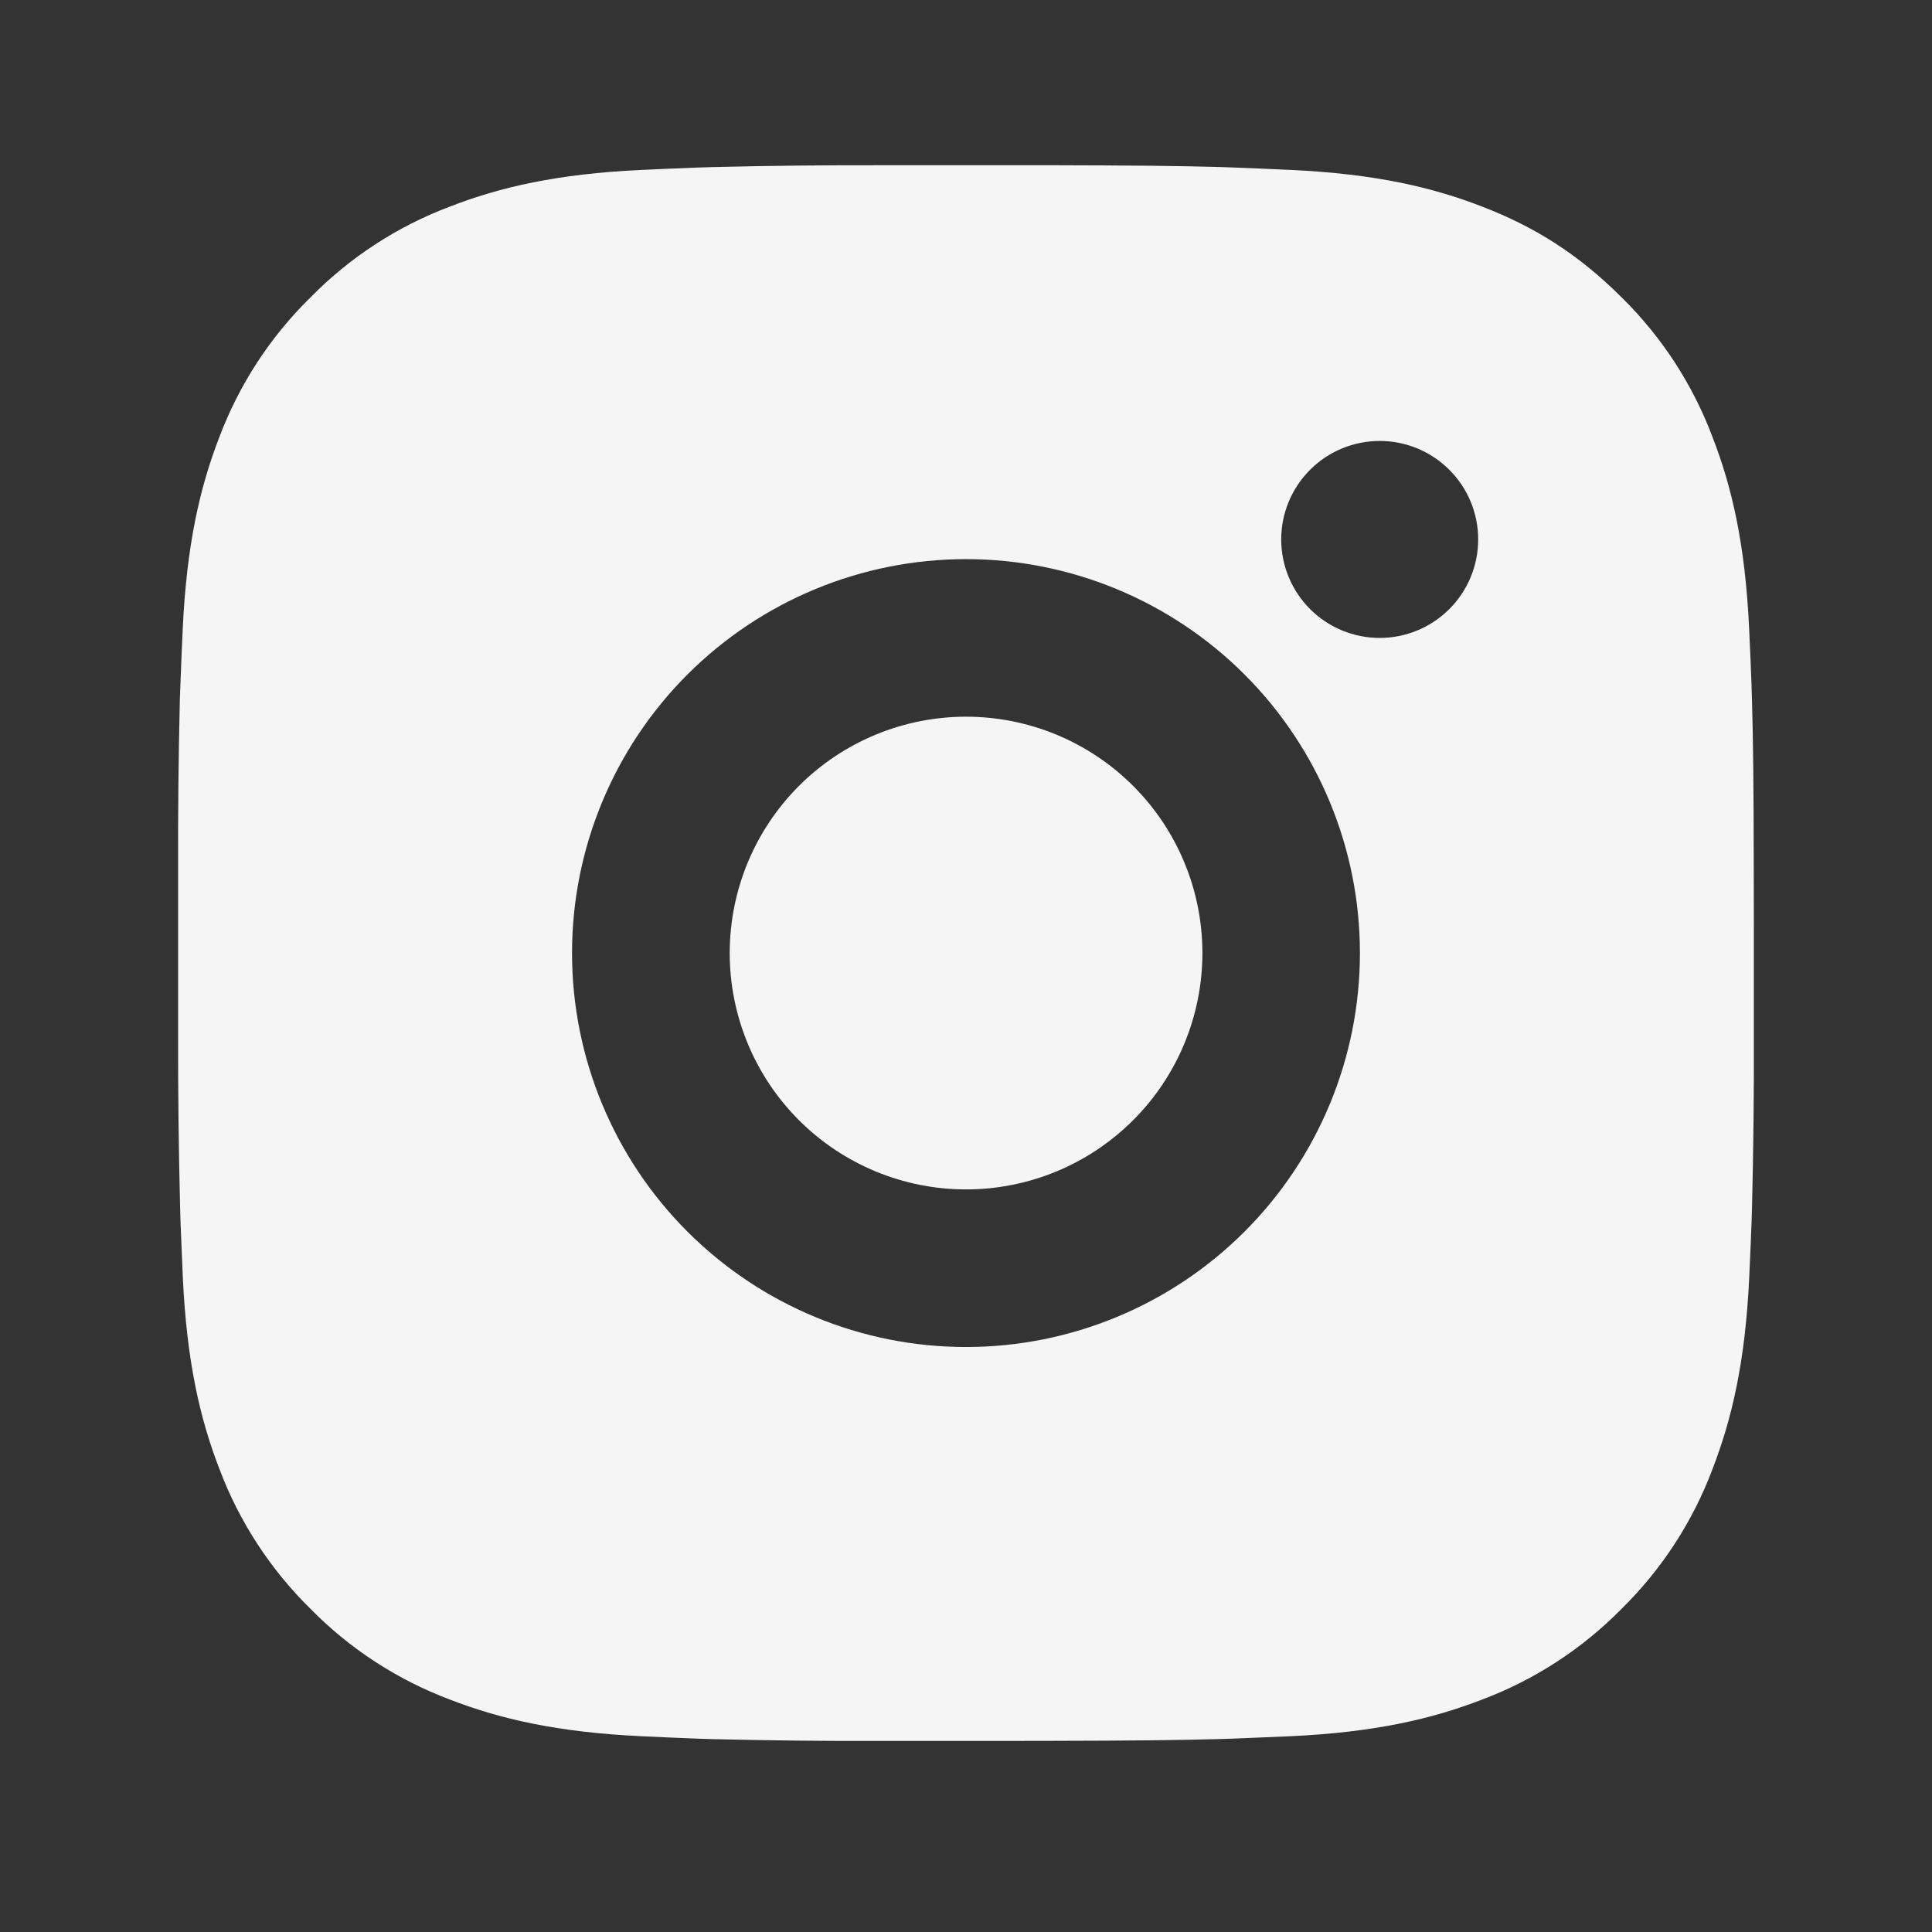 <?xml version="1.0" encoding="UTF-8"?> <svg xmlns="http://www.w3.org/2000/svg" width="47" height="47" viewBox="0 0 47 47" fill="none"><rect x="0" y="0" width="47" height="47" fill="#333333" stroke="none"/><path d="M25.47 4.019C27.626 4.024 28.721 4.036 29.666 4.063L30.038 4.076C30.467 4.091 30.89 4.111 31.402 4.134C33.441 4.229 34.833 4.551 36.054 5.025C37.319 5.512 38.385 6.171 39.45 7.235C40.425 8.193 41.179 9.352 41.66 10.631C42.134 11.852 42.456 13.243 42.551 15.285C42.575 15.795 42.594 16.218 42.609 16.649L42.62 17.021C42.649 17.964 42.661 19.059 42.664 21.215L42.666 22.645V25.156C42.671 26.554 42.656 27.952 42.622 29.349L42.611 29.721C42.596 30.152 42.576 30.576 42.553 31.086C42.458 33.127 42.132 34.517 41.66 35.739C41.179 37.019 40.425 38.178 39.45 39.136C38.492 40.111 37.333 40.865 36.054 41.346C34.833 41.819 33.441 42.141 31.402 42.237L30.038 42.294L29.666 42.306C28.721 42.333 27.626 42.346 25.47 42.35L24.04 42.352H21.531C20.133 42.357 18.734 42.342 17.336 42.308L16.964 42.296C16.509 42.279 16.054 42.259 15.599 42.237C13.56 42.141 12.168 41.819 10.946 41.346C9.667 40.865 8.508 40.111 7.551 39.136C6.576 38.178 5.821 37.019 5.339 35.739C4.866 34.519 4.544 33.127 4.448 31.086L4.391 29.721L4.381 29.349C4.346 27.952 4.33 26.554 4.333 25.156V21.215C4.328 19.817 4.342 18.419 4.375 17.021L4.389 16.649C4.404 16.218 4.423 15.795 4.446 15.285C4.542 13.243 4.864 11.854 5.337 10.631C5.82 9.351 6.576 8.192 7.553 7.235C8.51 6.26 9.668 5.506 10.946 5.025C12.168 4.551 13.558 4.229 15.599 4.134C16.109 4.111 16.535 4.091 16.964 4.076L17.336 4.065C18.733 4.03 20.131 4.016 21.529 4.02L25.47 4.019ZM23.5 13.602C20.958 13.602 18.521 14.612 16.723 16.409C14.926 18.206 13.916 20.644 13.916 23.185C13.916 25.727 14.926 28.164 16.723 29.962C18.521 31.759 20.958 32.769 23.5 32.769C26.041 32.769 28.479 31.759 30.276 29.962C32.074 28.164 33.083 25.727 33.083 23.185C33.083 20.644 32.074 18.206 30.276 16.409C28.479 14.612 26.041 13.602 23.5 13.602ZM23.5 17.435C24.255 17.435 25.003 17.584 25.7 17.872C26.398 18.161 27.032 18.585 27.566 19.119C28.1 19.652 28.524 20.286 28.813 20.984C29.102 21.681 29.251 22.429 29.251 23.184C29.251 23.939 29.102 24.687 28.813 25.385C28.525 26.082 28.101 26.716 27.567 27.25C27.033 27.784 26.4 28.208 25.702 28.497C25.005 28.786 24.257 28.935 23.502 28.935C21.977 28.935 20.514 28.329 19.436 27.251C18.358 26.173 17.752 24.71 17.752 23.185C17.752 21.66 18.358 20.198 19.436 19.119C20.514 18.041 21.977 17.435 23.502 17.435M33.564 10.727C32.929 10.727 32.319 10.979 31.87 11.429C31.421 11.878 31.168 12.487 31.168 13.123C31.168 13.758 31.421 14.367 31.87 14.817C32.319 15.266 32.929 15.519 33.564 15.519C34.2 15.519 34.809 15.266 35.258 14.817C35.708 14.367 35.96 13.758 35.96 13.123C35.96 12.487 35.708 11.878 35.258 11.429C34.809 10.979 34.2 10.727 33.564 10.727Z" fill="#F5F5F5"></path></svg> 